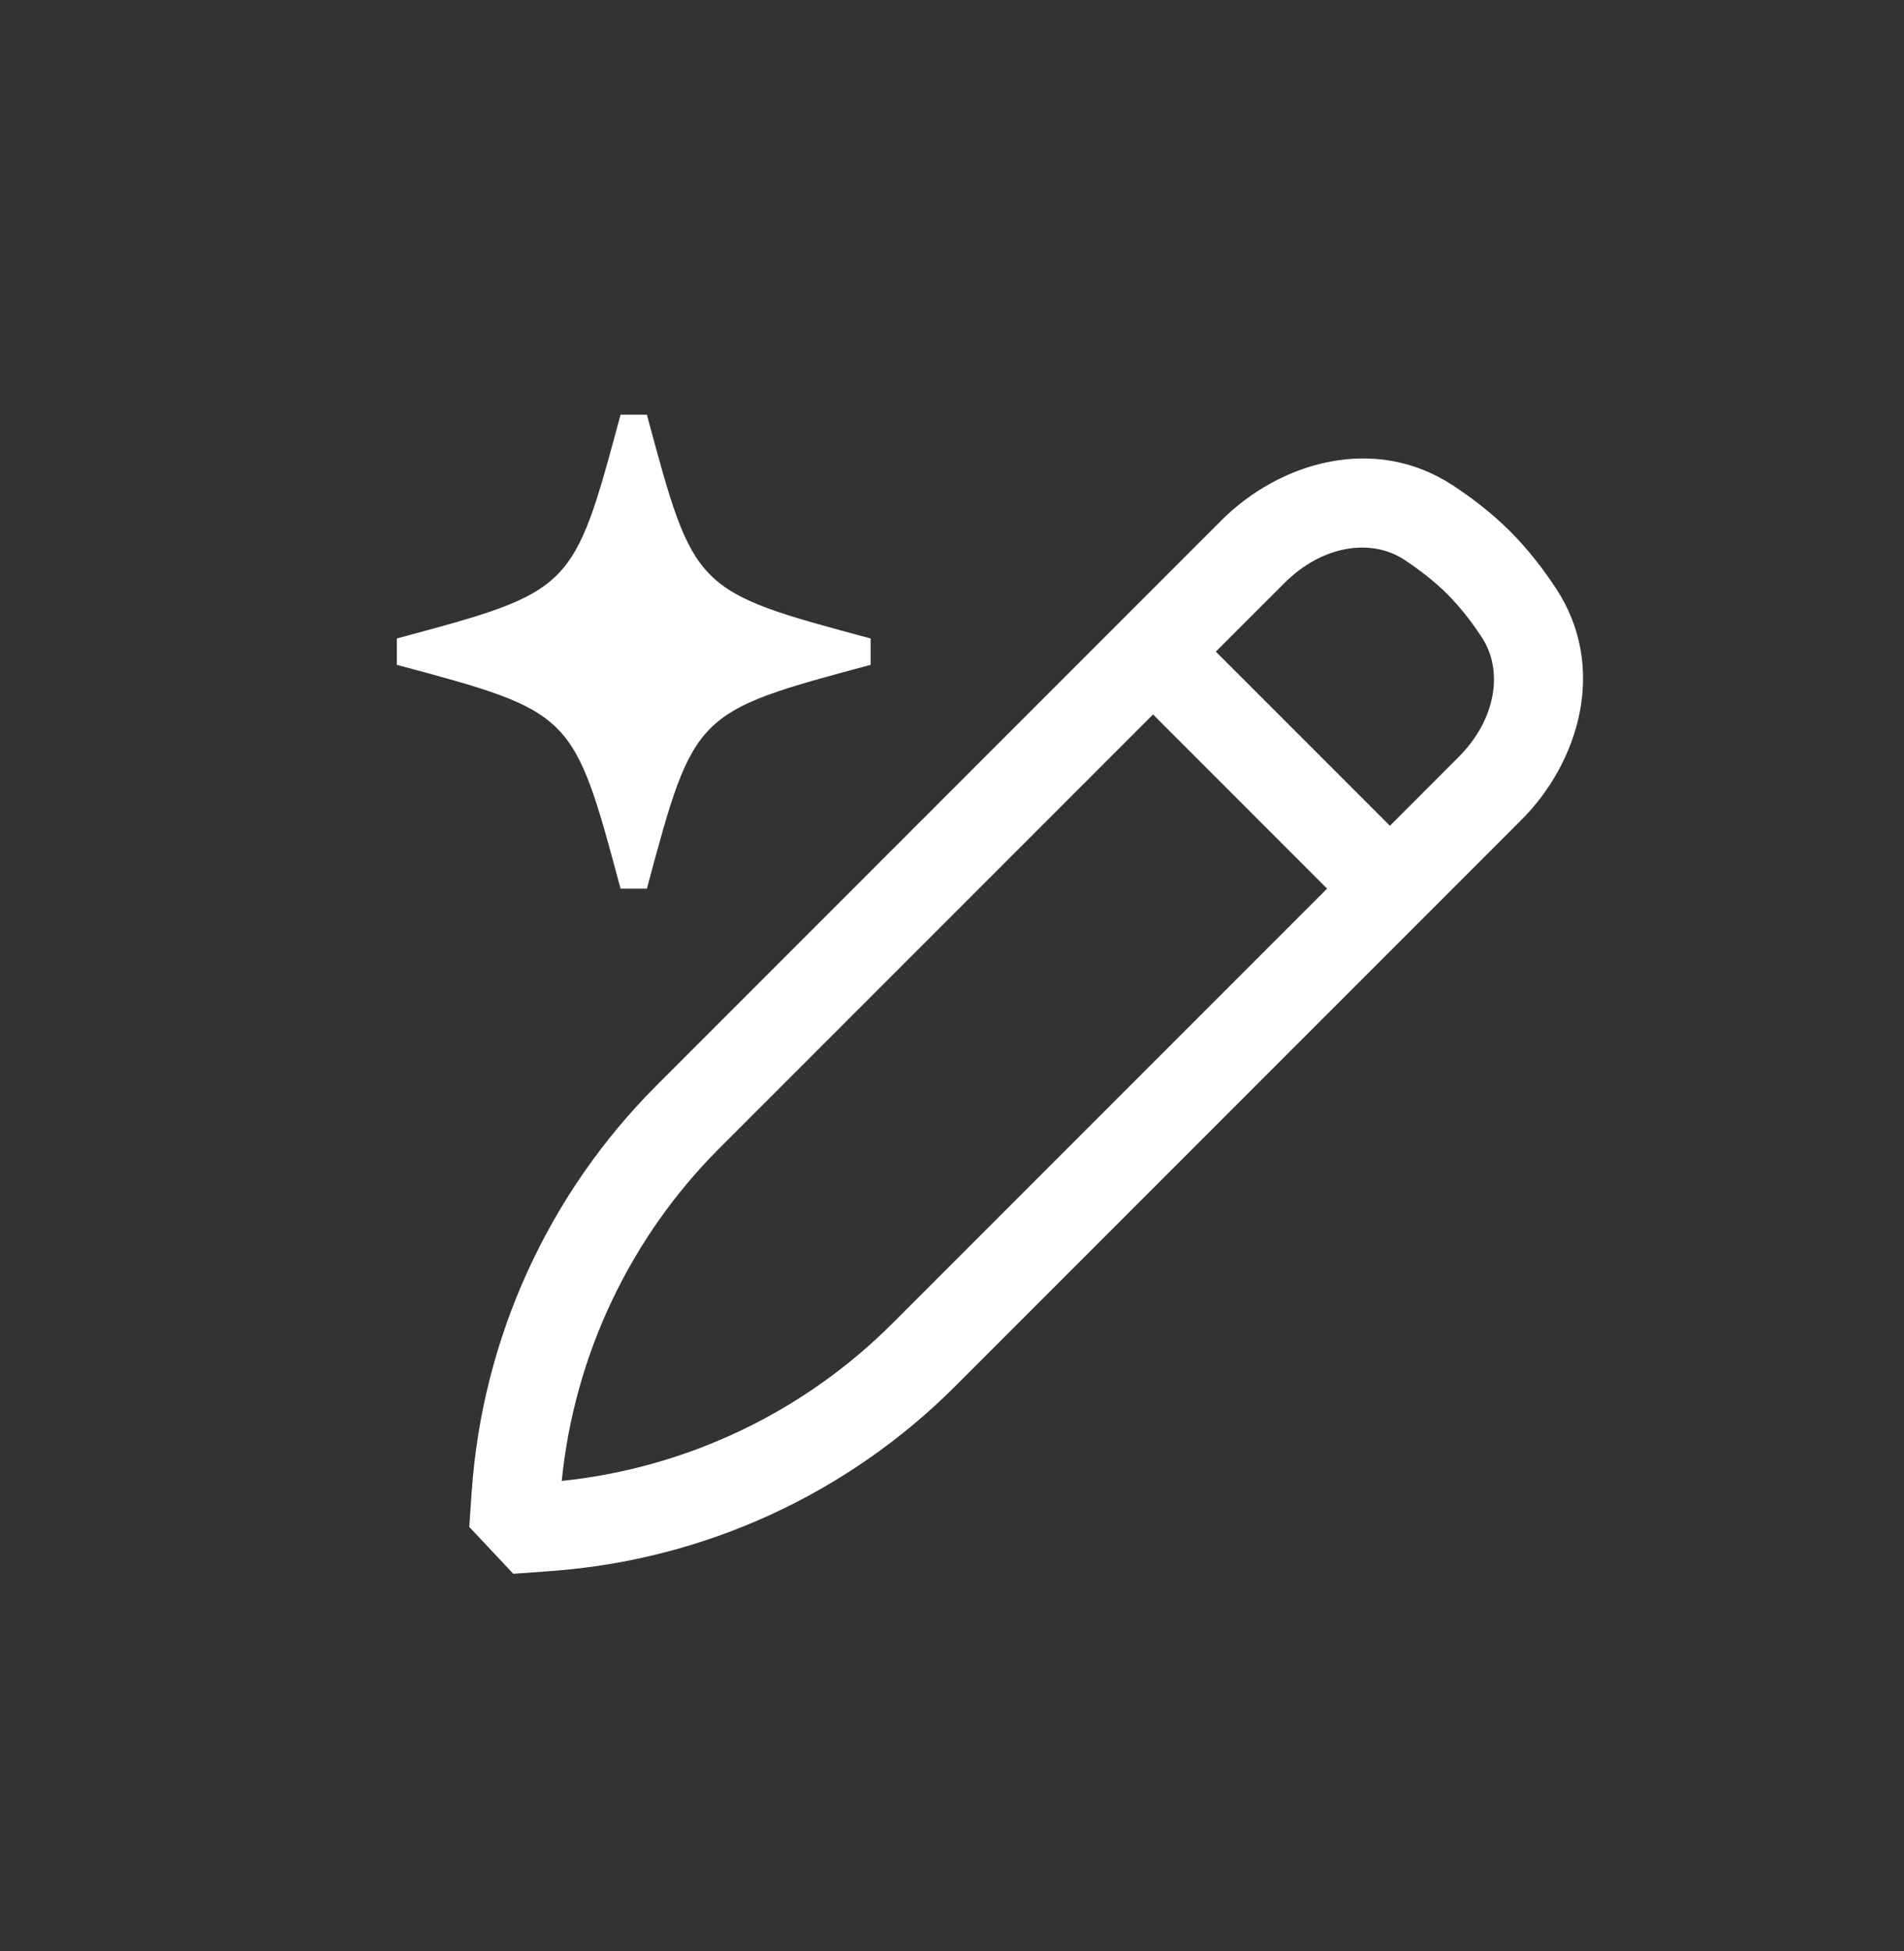 <svg width="41" height="42" viewBox="0 0 41 42" fill="none" xmlns="http://www.w3.org/2000/svg">
<rect x="0" y="0" width="41" height="42" fill="#333333" stroke="none"/>
<path d="M13.93 8.927H13.363L13.362 8.93C12.343 12.722 12.342 12.725 8.545 13.745V14.312C10.444 14.822 11.394 15.077 11.996 15.68C12.598 16.282 12.853 17.231 13.363 19.13H13.93C14.44 17.231 14.695 16.282 15.297 15.68C15.899 15.077 16.849 14.822 18.748 14.312V13.745C16.849 13.235 15.9 12.98 15.297 12.378C14.695 11.776 14.44 10.826 13.93 8.927Z" fill="white"/>
<path fill-rule="evenodd" clip-rule="evenodd" d="M26.306 11.198C27.546 9.959 29.591 9.333 31.293 10.454C31.705 10.725 32.132 11.052 32.519 11.439C32.906 11.826 33.234 12.254 33.505 12.665C34.626 14.368 33.999 16.413 32.76 17.652L20.571 29.841C18.244 32.168 15.159 33.58 11.877 33.82L11.053 33.88L10.105 32.871L10.157 32.119C10.384 28.816 11.799 25.706 14.14 23.365L26.306 11.198ZM30.241 12.051C29.523 11.578 28.469 11.741 27.659 12.551L26.181 14.028L29.93 17.777L31.407 16.299C32.218 15.489 32.38 14.436 31.907 13.717C31.689 13.385 31.441 13.066 31.167 12.792C30.893 12.518 30.573 12.27 30.241 12.051ZM15.492 24.718L24.829 15.381L28.577 19.13L19.218 28.489C17.301 30.406 14.786 31.601 12.096 31.881C12.368 29.177 13.565 26.645 15.492 24.718Z" fill="white"/>
</svg>
